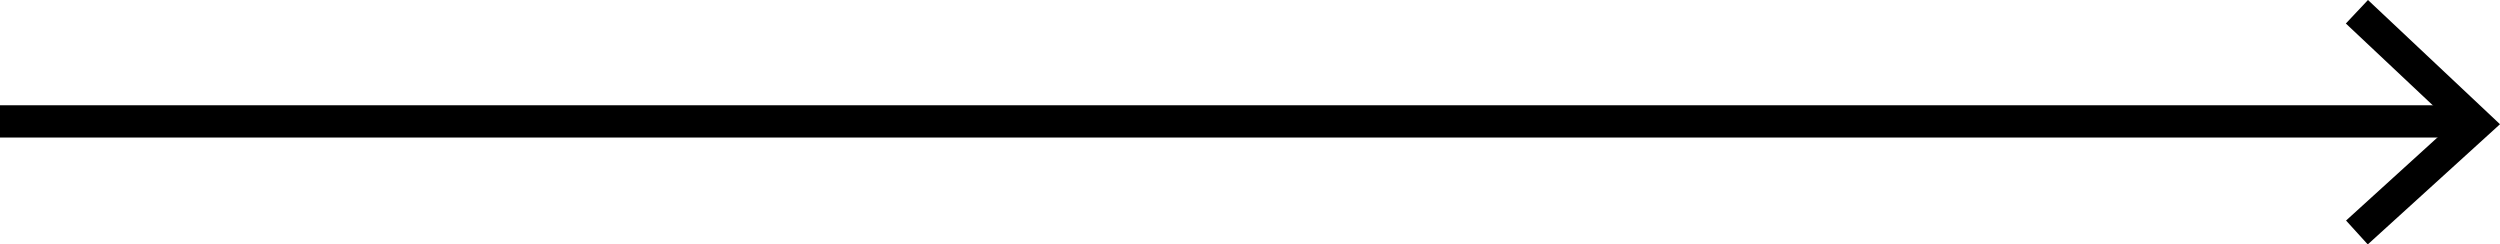 <svg xmlns="http://www.w3.org/2000/svg" width="1161.771" height="113.582" viewBox="0 0 1161.771 113.582">
  <g id="Group_4102" data-name="Group 4102" transform="translate(865.139 4.97)">
    <g id="Group_4098" data-name="Group 4098" transform="translate(-857.639 51.436)">
      <path id="Path_5403" data-name="Path 5403" d="M1142.442,7.5H-7.5v-15H1142.442Z"/>
    </g>
    <path id="Path_5404" data-name="Path 5404" d="M8969.553,2449.989l-10.09-11.1,49.448-44.943-49.543-46.615,10.279-10.924L9031,2394.136Z" transform="translate(-8734.371 -2341.376)"/>
  </g>
</svg>
